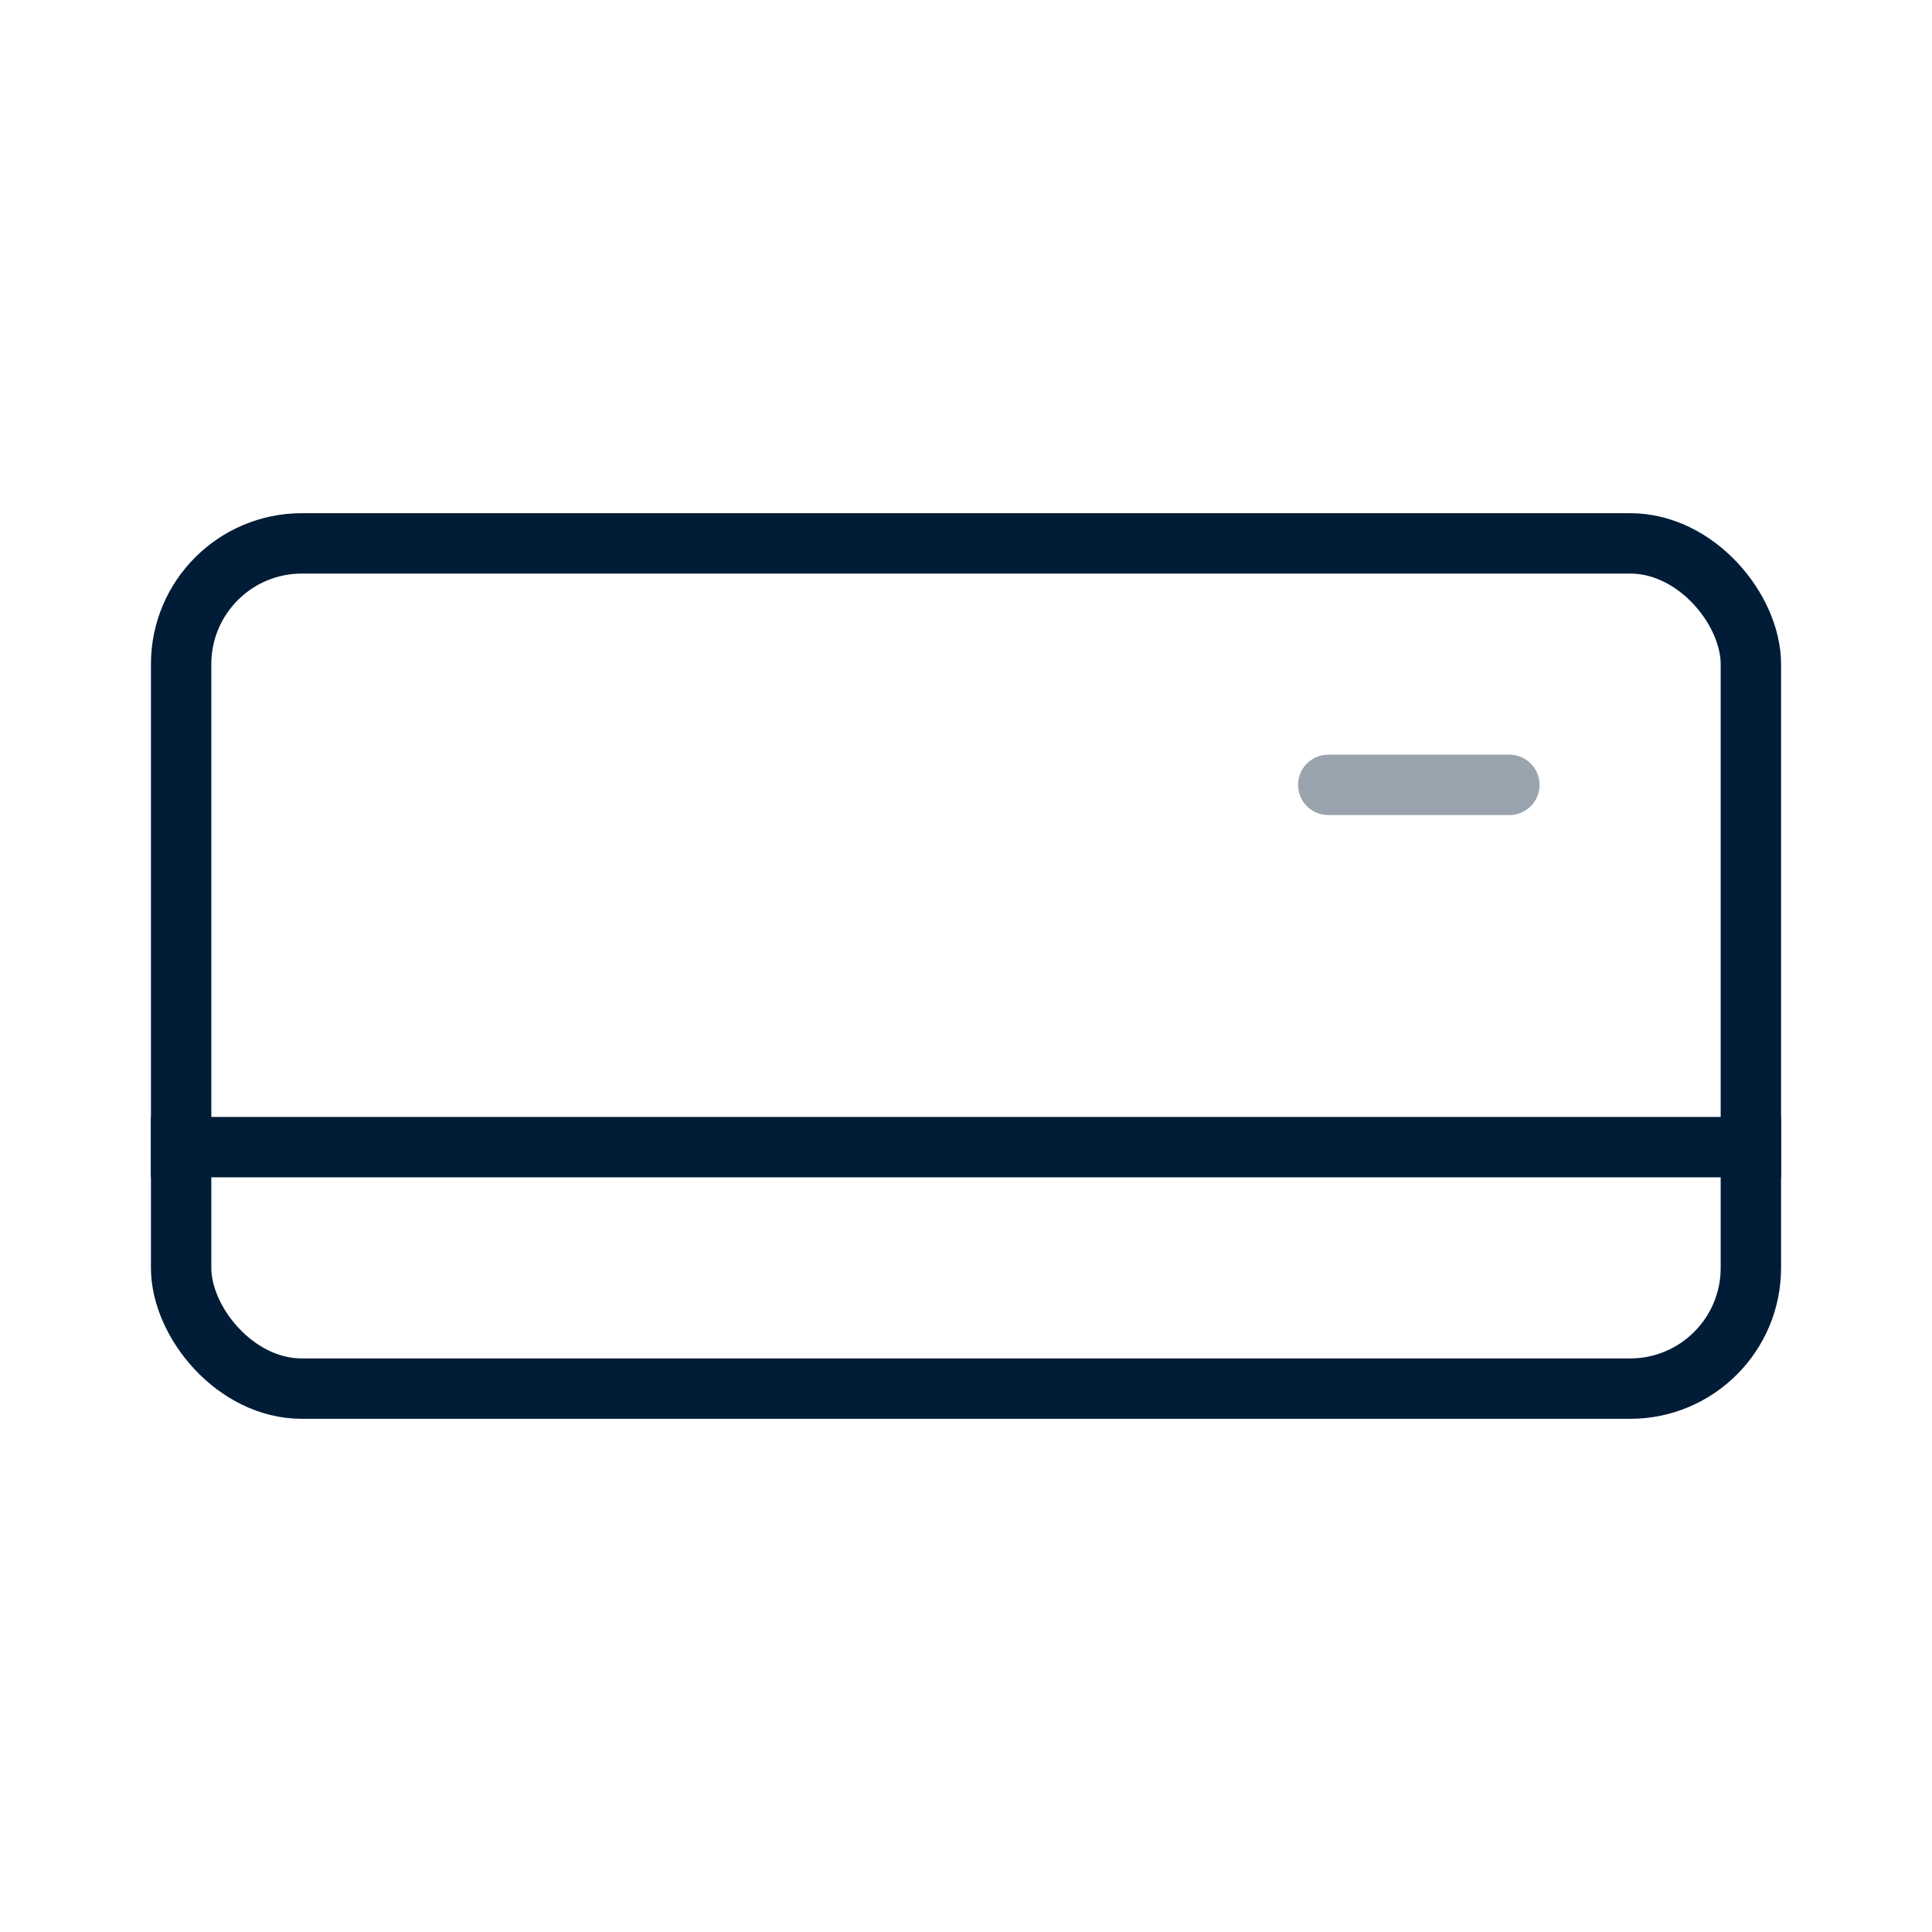 <svg xmlns="http://www.w3.org/2000/svg" width="32" height="32" viewBox="0 0 32 32">
    <g fill="none" fill-rule="evenodd">
        <g>
            <g transform="translate(-106 -225) translate(106 225)">
                <path d="M0 0H32V32H0z"/>
                <rect width="26" height="14" x="3" y="9" stroke="#001C36" rx="2"/>
                <path stroke="#001C36" stroke-linecap="square" d="M3 19L29 19"/>
                <path stroke="#001C36" stroke-linecap="round" d="M22 13L25 13" opacity=".4"/>
            </g>
        </g>
    </g>
</svg>
